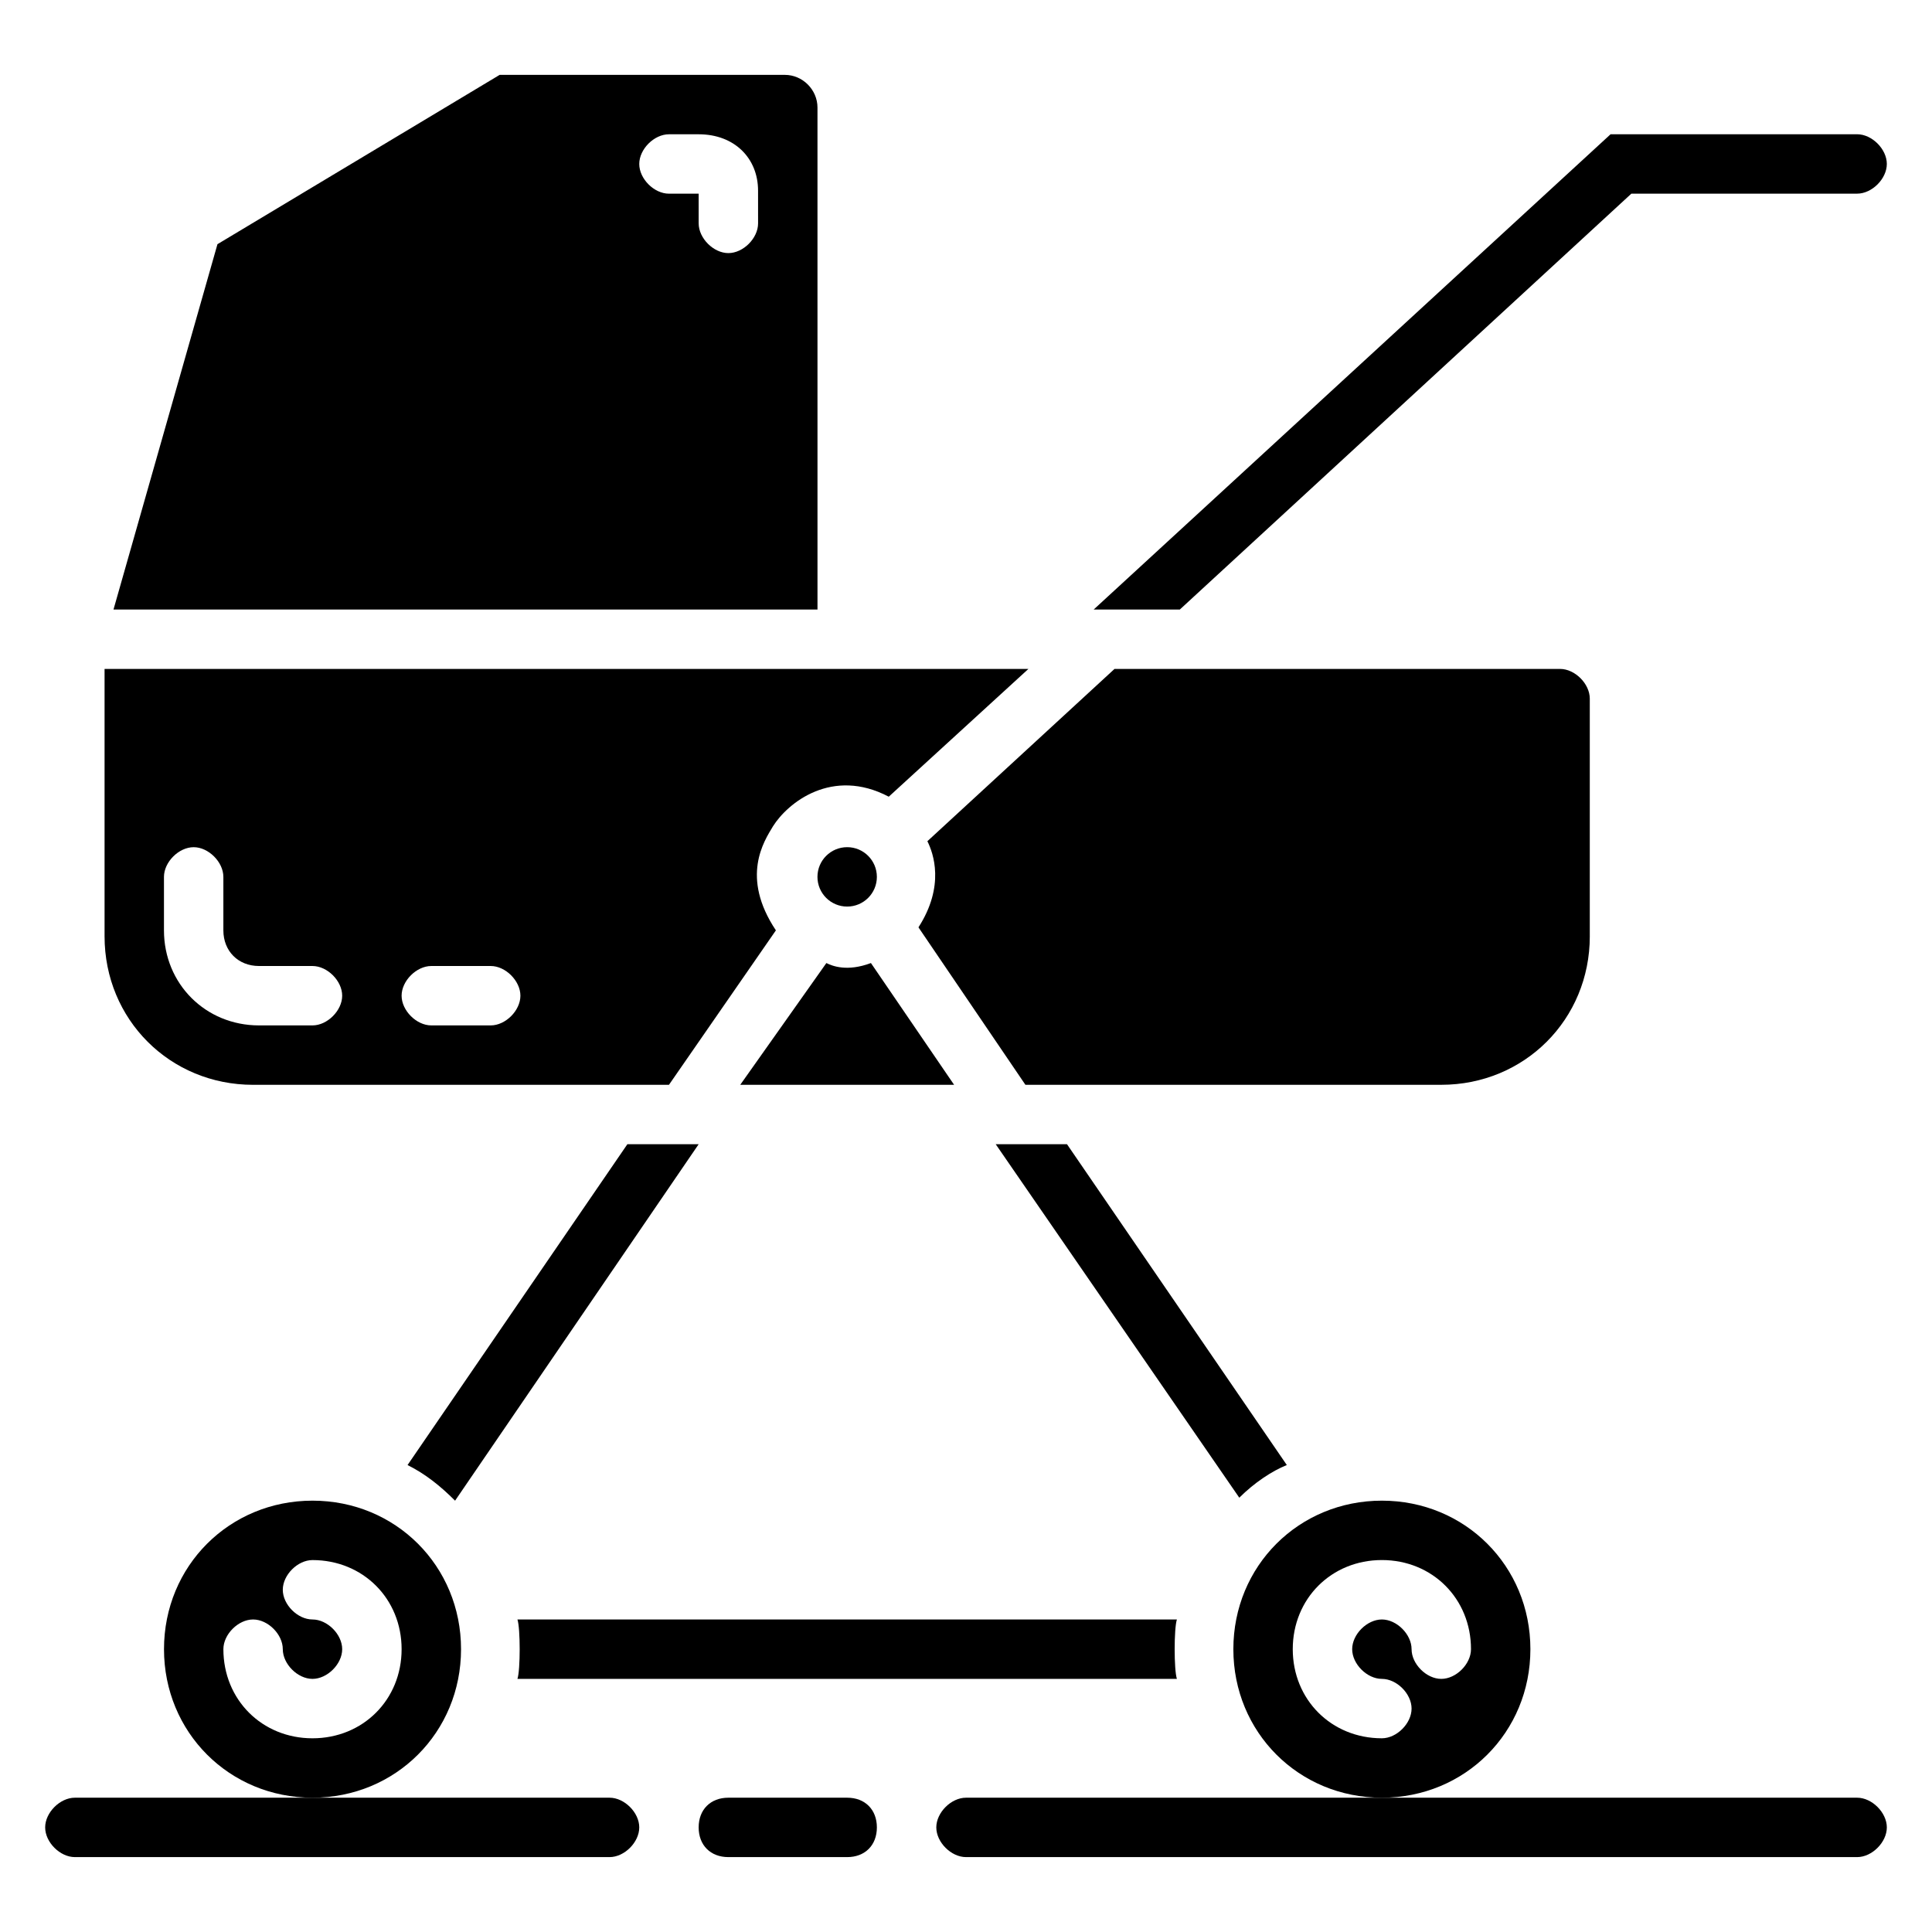 <?xml version="1.0" encoding="UTF-8"?>
<!-- Uploaded to: ICON Repo, www.iconrepo.com, Generator: ICON Repo Mixer Tools -->
<svg fill="#000000" width="800px" height="800px" version="1.1" viewBox="144 144 512 512" xmlns="http://www.w3.org/2000/svg">
 <g>
  <path d="m396.85 431.49-22.043-32.273c-6.297 2.363-10.234 0.789-11.809 0l-22.828 32.273z"/>
  <path d="m211.07 431.49h110.21l28.34-40.934c-9.445-14.168-3.148-23.617-0.789-27.551 3.938-6.297 15.742-15.742 30.699-7.871l37-33.852-244.82-0.004v70.848c0 22.043 17.316 39.363 39.359 39.363zm47.23-31.488h15.742c3.938 0 7.871 3.938 7.871 7.871 0 3.938-3.938 7.871-7.871 7.871h-15.742c-3.938 0-7.871-3.938-7.871-7.871 0-3.938 3.938-7.871 7.871-7.871zm-70.848-23.617c0-3.938 3.938-7.871 7.871-7.871 3.938 0 7.871 3.938 7.871 7.871v14.168c0.004 5.512 3.938 9.449 9.449 9.449h14.168c3.938 0 7.871 3.938 7.871 7.871 0 3.938-3.938 7.871-7.871 7.871h-14.168c-14.168 0-25.191-11.02-25.191-25.191z"/>
  <path d="m565.31 392.12v-62.977c0-3.938-3.938-7.871-7.871-7.871h-118.08l-49.594 45.656c1.574 3.148 4.723 11.809-2.363 22.828l28.34 41.723 110.21 0.004c22.043 0 39.363-17.32 39.363-39.363z"/>
  <path d="m266.18 581.05c0-22.043-17.32-39.359-39.359-39.359-22.043 0-39.359 17.32-39.359 39.359 0 22.043 17.32 39.359 39.359 39.359 22.039 0 39.359-17.316 39.359-39.359zm-39.363 23.617c-13.383 0-23.617-10.234-23.617-23.617 0-3.938 3.938-7.871 7.871-7.871 3.938 0 7.871 3.938 7.871 7.871 0 3.938 3.938 7.871 7.871 7.871 3.938 0 7.871-3.938 7.871-7.871 0-3.938-3.938-7.871-7.871-7.871-3.938 0-7.871-3.938-7.871-7.871 0-3.938 3.938-7.871 7.871-7.871 13.383 0 23.617 10.234 23.617 23.617 0.004 13.379-10.23 23.613-23.613 23.613z"/>
  <path d="m549.57 581.05c0-22.043-17.32-39.359-39.359-39.359-22.043 0-39.359 17.32-39.359 39.359 0 22.043 17.32 39.359 39.359 39.359 22.043 0 39.359-17.316 39.359-39.359zm-23.617 7.871c-3.938 0-7.871-3.938-7.871-7.871 0-3.938-3.938-7.871-7.871-7.871-3.938 0-7.871 3.938-7.871 7.871 0 3.938 3.938 7.871 7.871 7.871 3.938 0 7.871 3.938 7.871 7.871 0 3.938-3.938 7.871-7.871 7.871-13.383 0-23.617-10.234-23.617-23.617 0-13.383 10.234-23.617 23.617-23.617 13.383 0 23.617 10.234 23.617 23.617 0 3.941-3.938 7.875-7.875 7.875z"/>
  <path d="m305.54 620.41h-141.7c-3.938 0-7.871 3.938-7.871 7.871 0 3.938 3.938 7.871 7.871 7.871h141.7c3.938 0 7.871-3.938 7.871-7.871 0.004-3.934-3.934-7.871-7.867-7.871z"/>
  <path d="m368.51 620.41h-31.488c-4.723 0-7.871 3.148-7.871 7.871s3.148 7.871 7.871 7.871h31.488c4.723 0 7.871-3.148 7.871-7.871s-3.148-7.871-7.871-7.871z"/>
  <path d="m636.16 620.41h-236.16c-3.938 0-7.871 3.938-7.871 7.871 0 3.938 3.938 7.871 7.871 7.871h236.16c3.938 0 7.871-3.938 7.871-7.871s-3.938-7.871-7.871-7.871z"/>
  <path d="m376.38 376.38c0 4.348-3.523 7.871-7.871 7.871-4.348 0-7.875-3.523-7.875-7.871 0-4.348 3.527-7.871 7.875-7.871 4.348 0 7.871 3.523 7.871 7.871"/>
  <path d="m281.13 573.18c0.789 2.363 0.789 13.383 0 15.742h174.76c-0.789-2.363-0.789-13.383 0-15.742z"/>
  <path d="m485.02 532.25-58.254-85.02h-18.891l64.551 93.676c3.934-3.934 8.66-7.082 12.594-8.656z"/>
  <path d="m310.26 447.23-58.254 85.02c4.723 2.363 8.66 5.512 12.594 9.445l64.551-94.465z"/>
  <path d="m576.33 195.32h59.828c3.938 0 7.871-3.938 7.871-7.871 0-3.938-3.938-7.871-7.871-7.871h-65.336l-136.98 125.95h22.828z"/>
  <path d="m360.64 172.5c0-4.723-3.934-8.66-8.656-8.66h-75.57l-74.785 44.871-27.555 96.828h186.57zm-15.742 30.703c0 3.938-3.938 7.871-7.871 7.871-3.938 0-7.871-3.938-7.871-7.871l-0.004-7.875h-7.871c-3.938 0-7.871-3.938-7.871-7.871 0-3.938 3.938-7.871 7.871-7.871h7.871c9.445 0 15.742 6.297 15.742 14.957z"/>
 </g>
</svg>